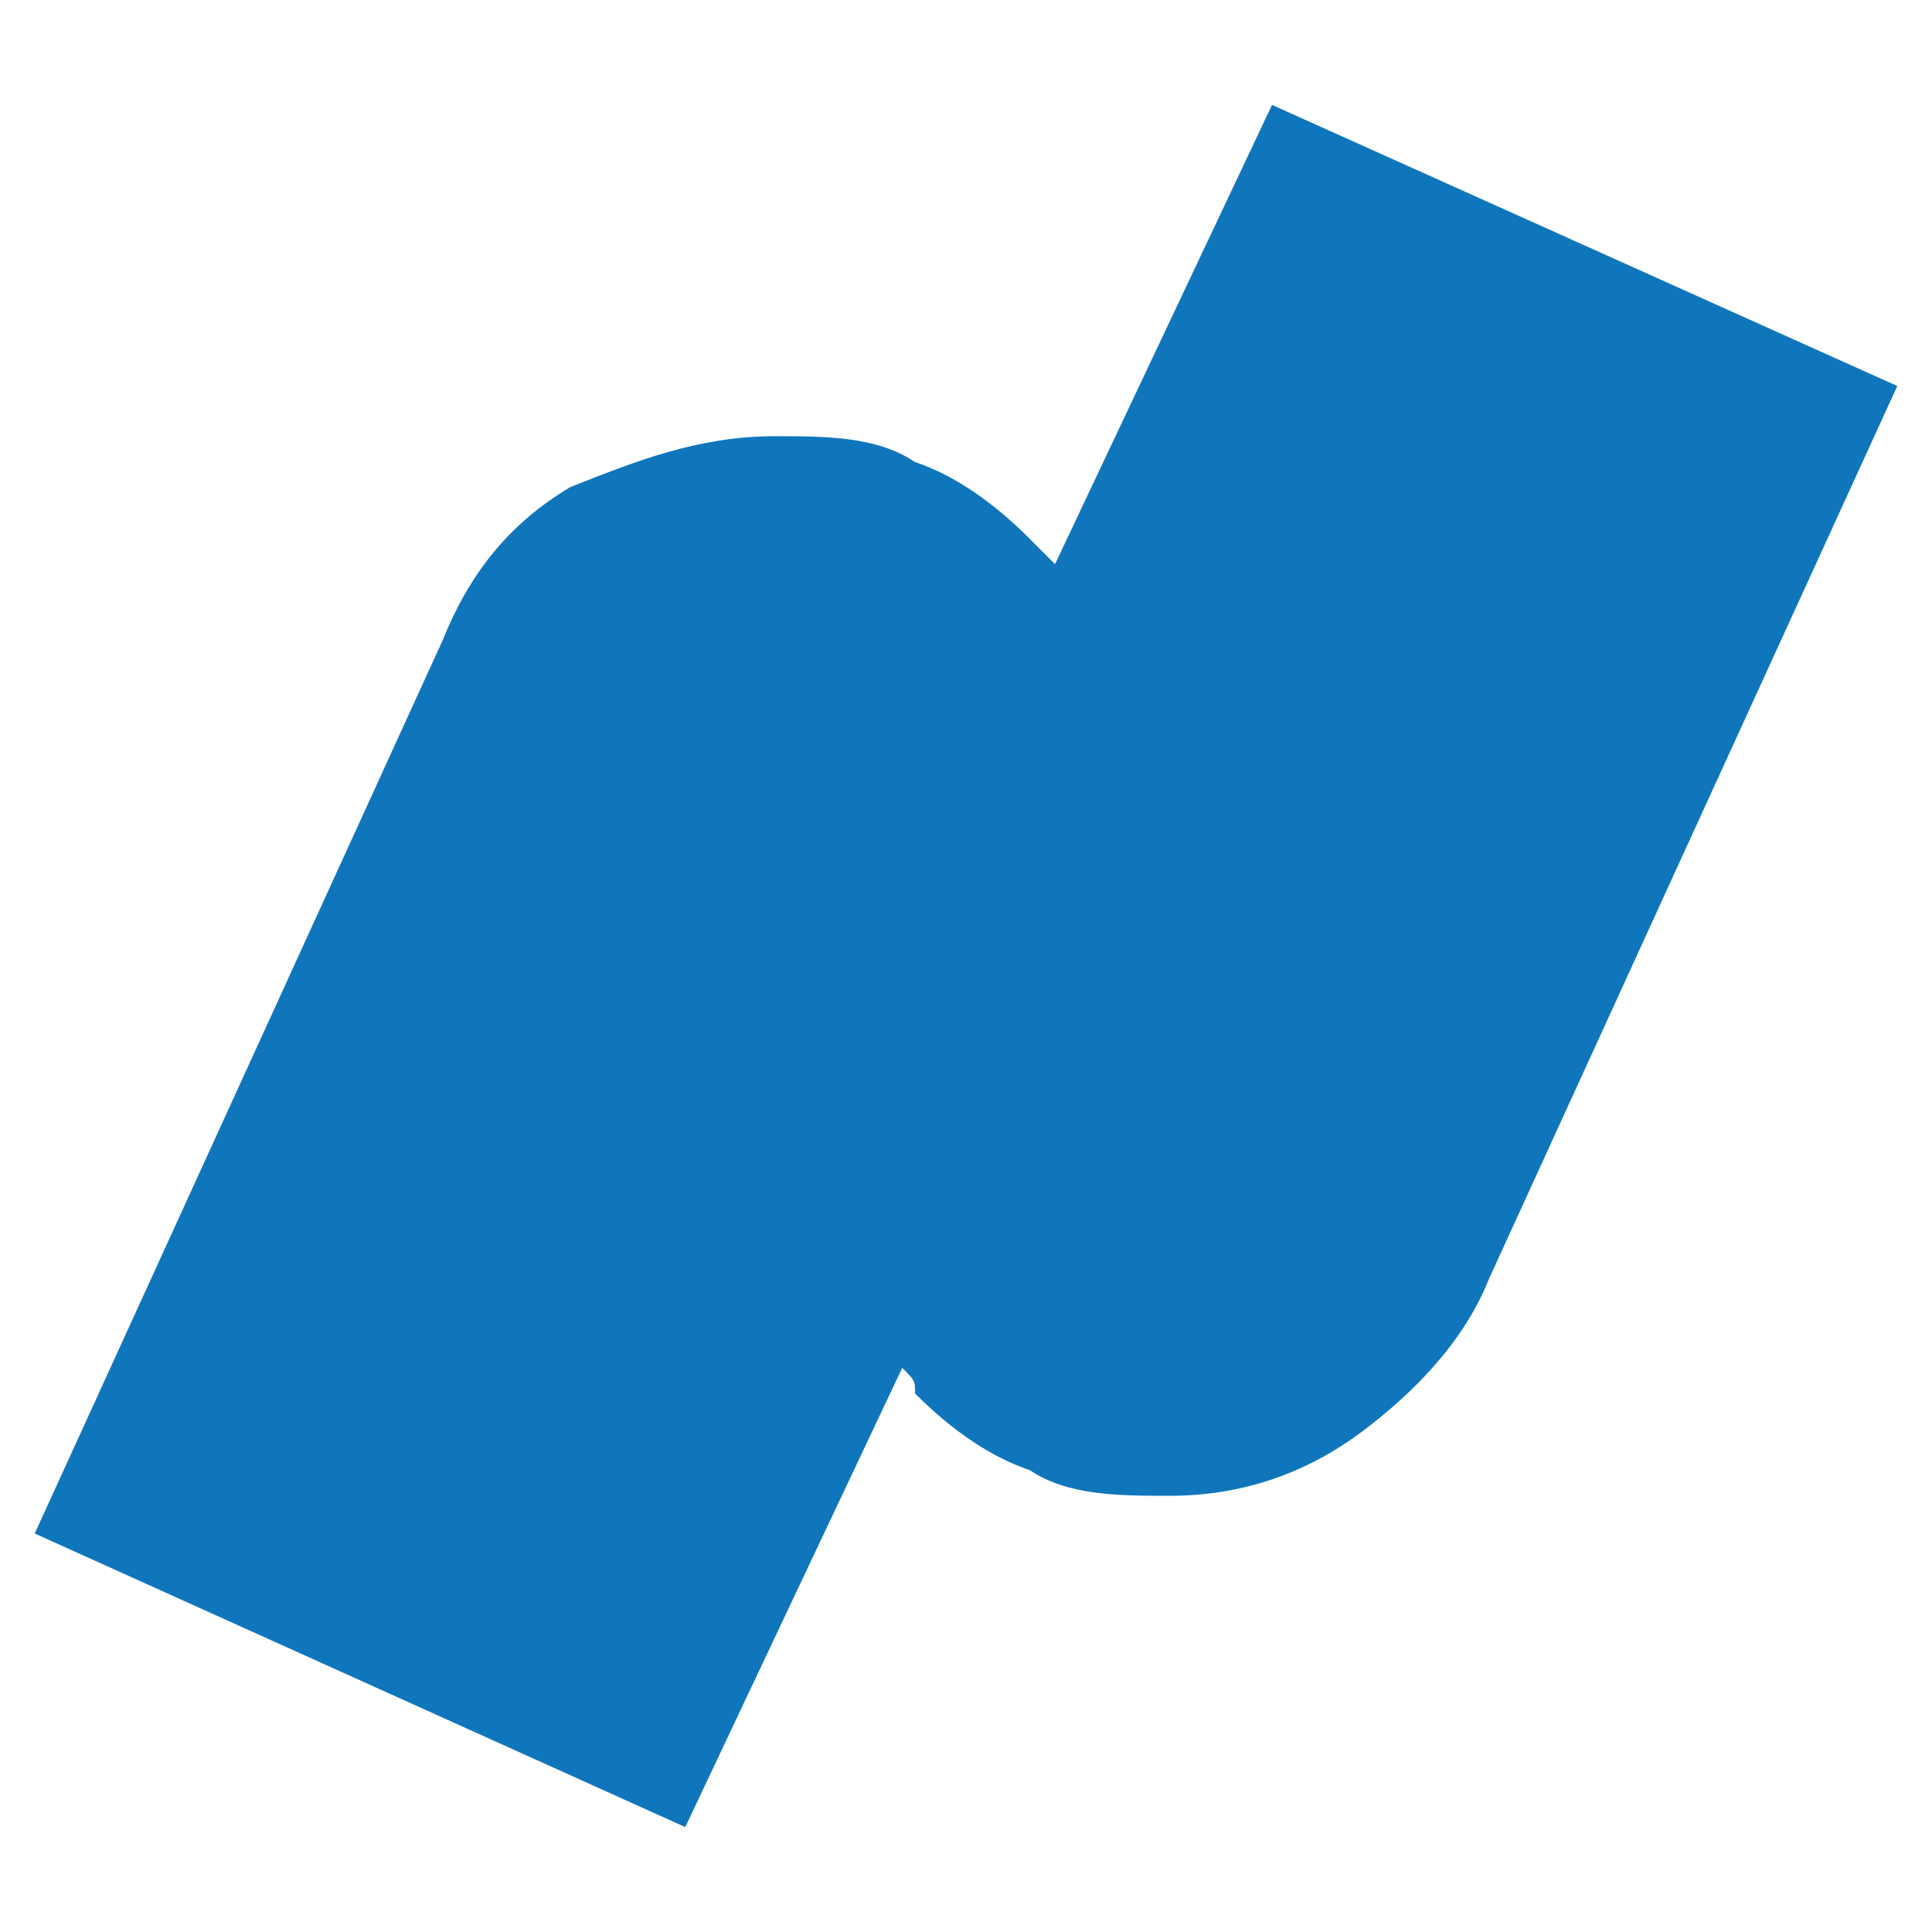 <?xml version="1.0" encoding="utf-8"?>
<!-- Generator: Adobe Illustrator 26.4.1, SVG Export Plug-In . SVG Version: 6.00 Build 0)  -->
<svg version="1.1" id="Layer_1" xmlns="http://www.w3.org/2000/svg" xmlns:xlink="http://www.w3.org/1999/xlink" x="0px" y="0px"
	 viewBox="0 0 512 512" style="enable-background:new 0 0 512 512;" xml:space="preserve">
<style type="text/css">
	.st0{fill:#1076BC;}
</style>
<g id="XMLID_826_">
	<g>
		<path id="N_stroke_8_" class="st0" d="M337.1,27.8l-57.5,121.7l-6.8-6.8c-10.1-10.1-20.3-16.9-30.4-20.3
			c-10.1-6.8-23.7-6.8-37.2-6.8c-20.3,0-37.2,6.8-54.1,13.5c-16.9,10.1-27,23.7-33.8,40.6L9.2,406.4l172.4,77.8l57.5-121.7
			c3.4,3.4,3.4,3.4,3.4,6.8c10.1,10.1,20.3,16.9,30.4,20.3c10.1,6.8,23.7,6.8,37.2,6.8c20.3,0,37.2-6.8,50.7-16.9
			c13.5-10.1,27.1-23.7,33.8-40.6l108.2-236.6L337.1,27.8z"/>
	</g>
</g>
</svg>
